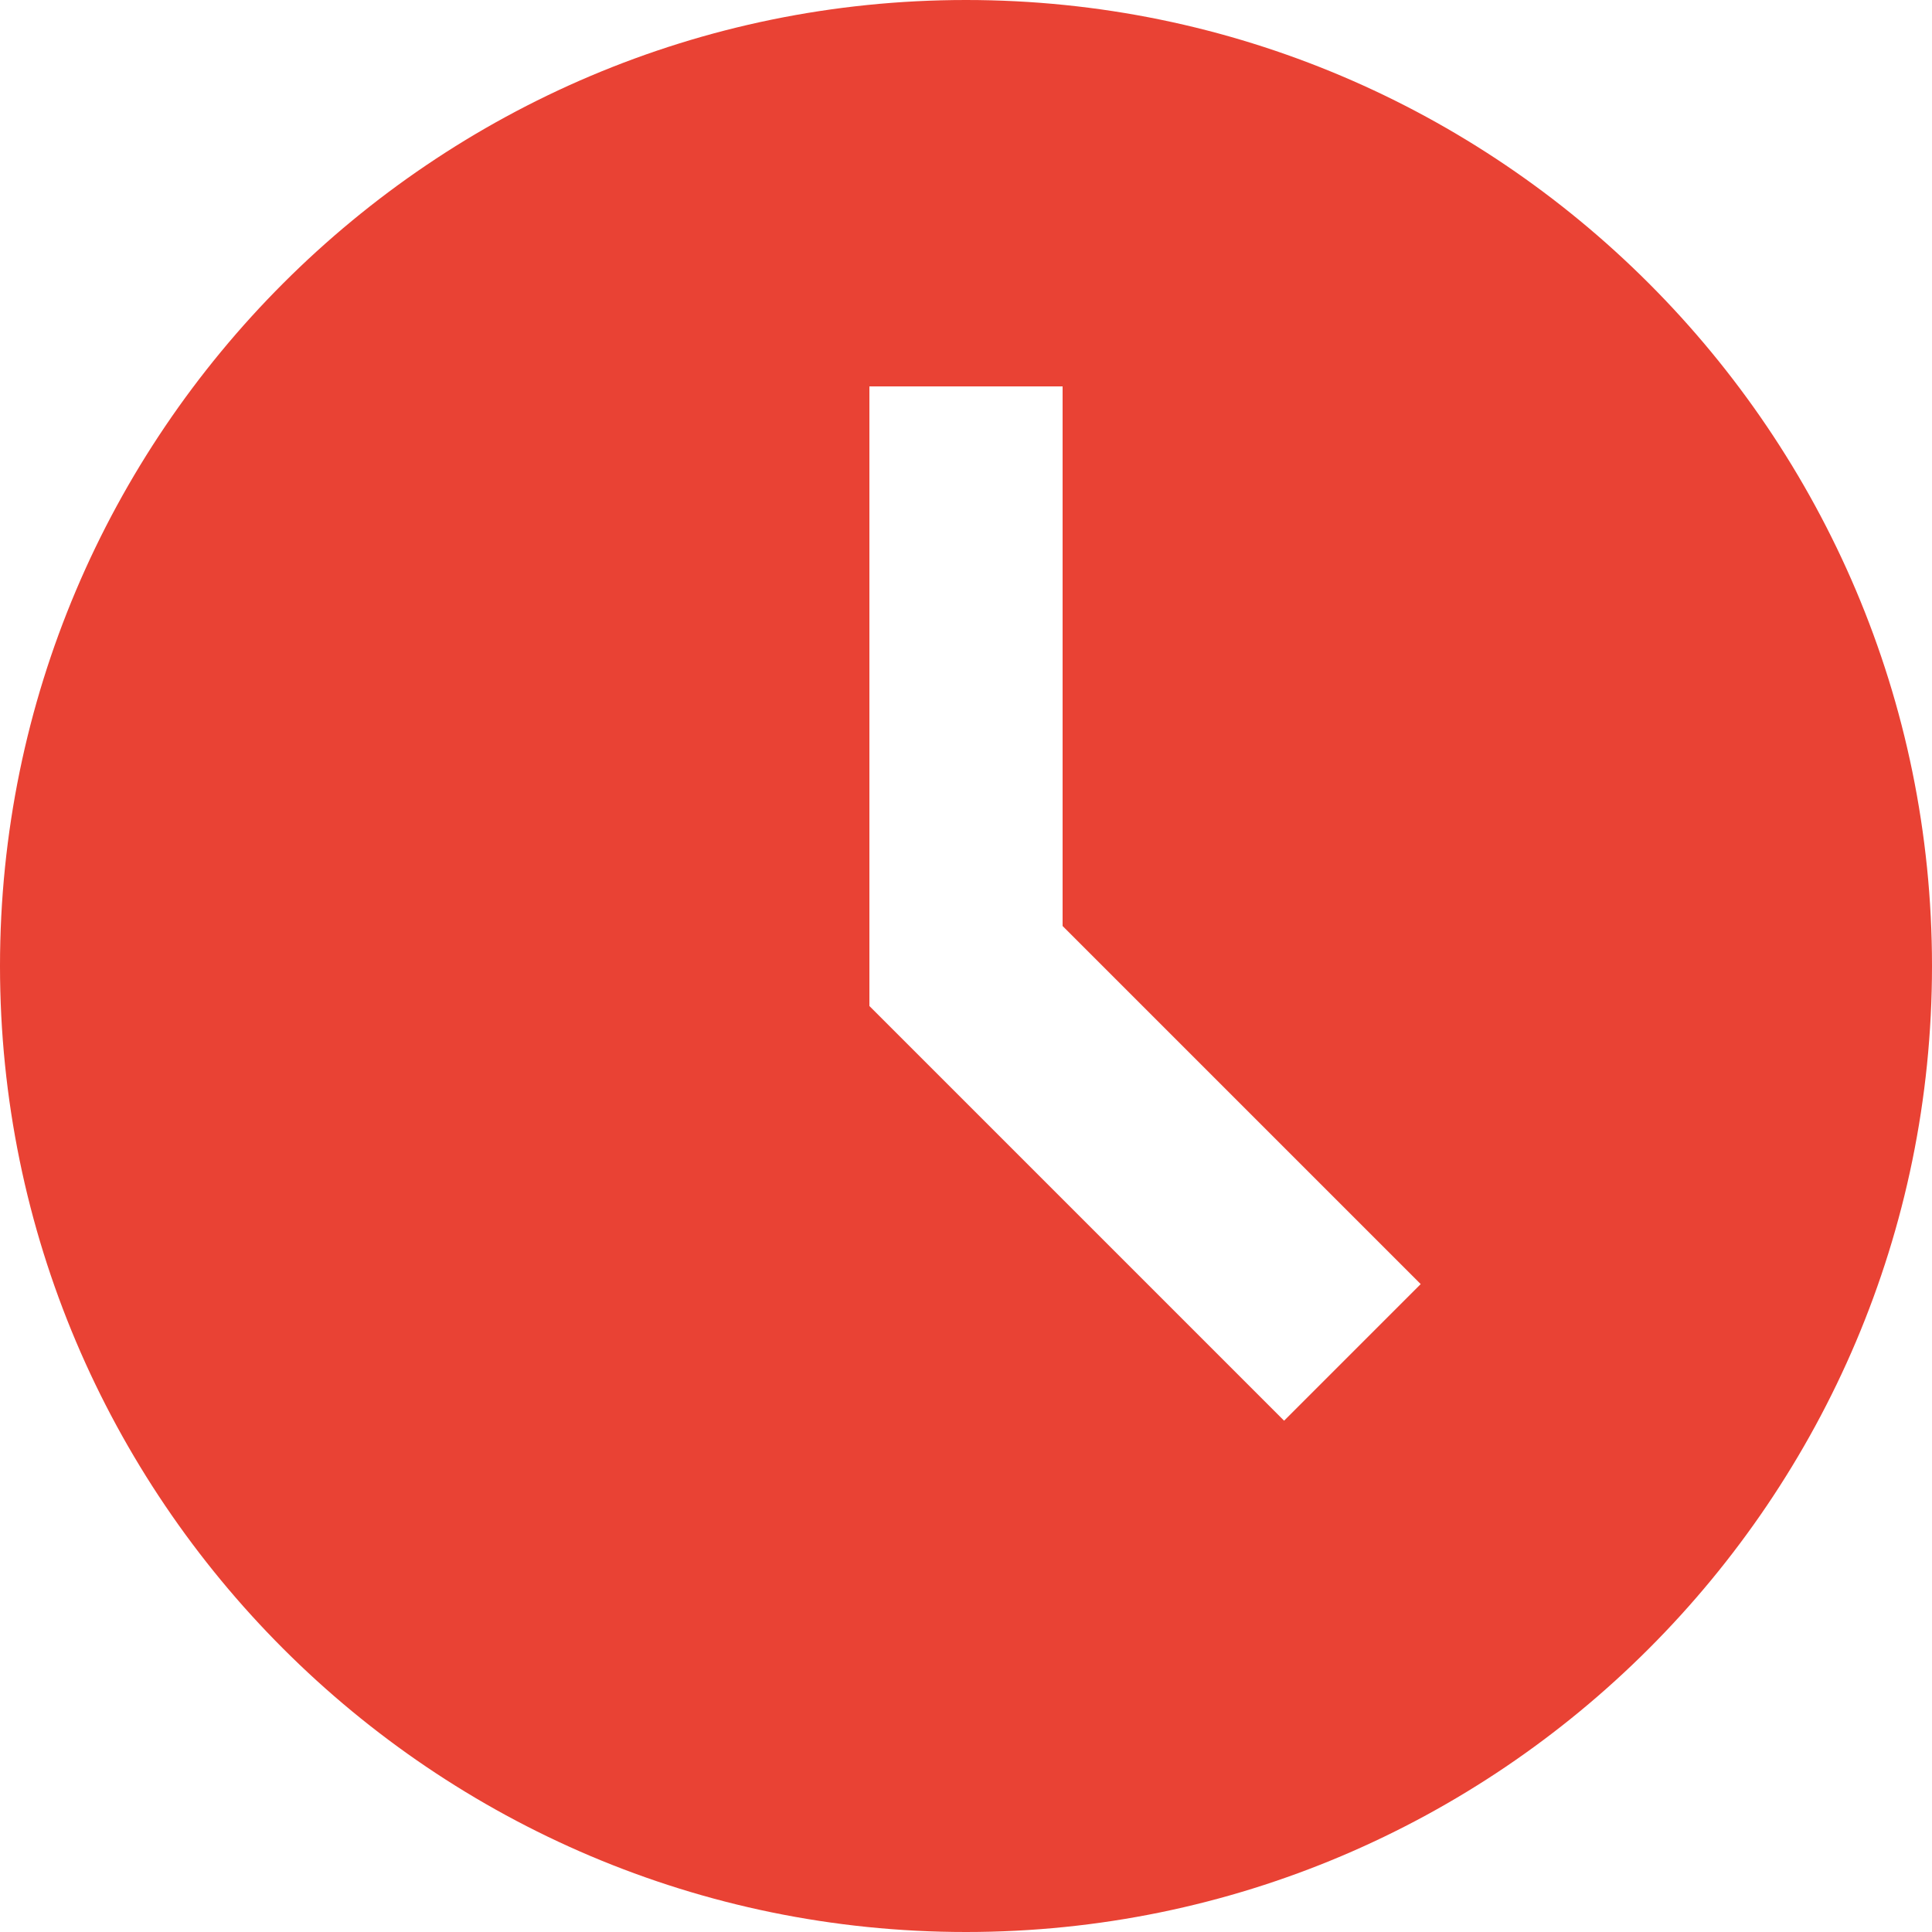 <?xml version="1.0" encoding="UTF-8"?> <svg xmlns="http://www.w3.org/2000/svg" width="128" height="128" viewBox="0 0 128 128" fill="none"> <path d="M64 0C28.71 0 0 28.71 0 64C0 99.29 28.71 128 64 128C99.29 128 128 99.29 128 64C128 28.71 99.29 0 64 0ZM85.075 94.125L57.6 66.65V25.6H70.4V61.35L94.125 85.075L85.075 94.125Z" fill="#E94234"></path> </svg> 